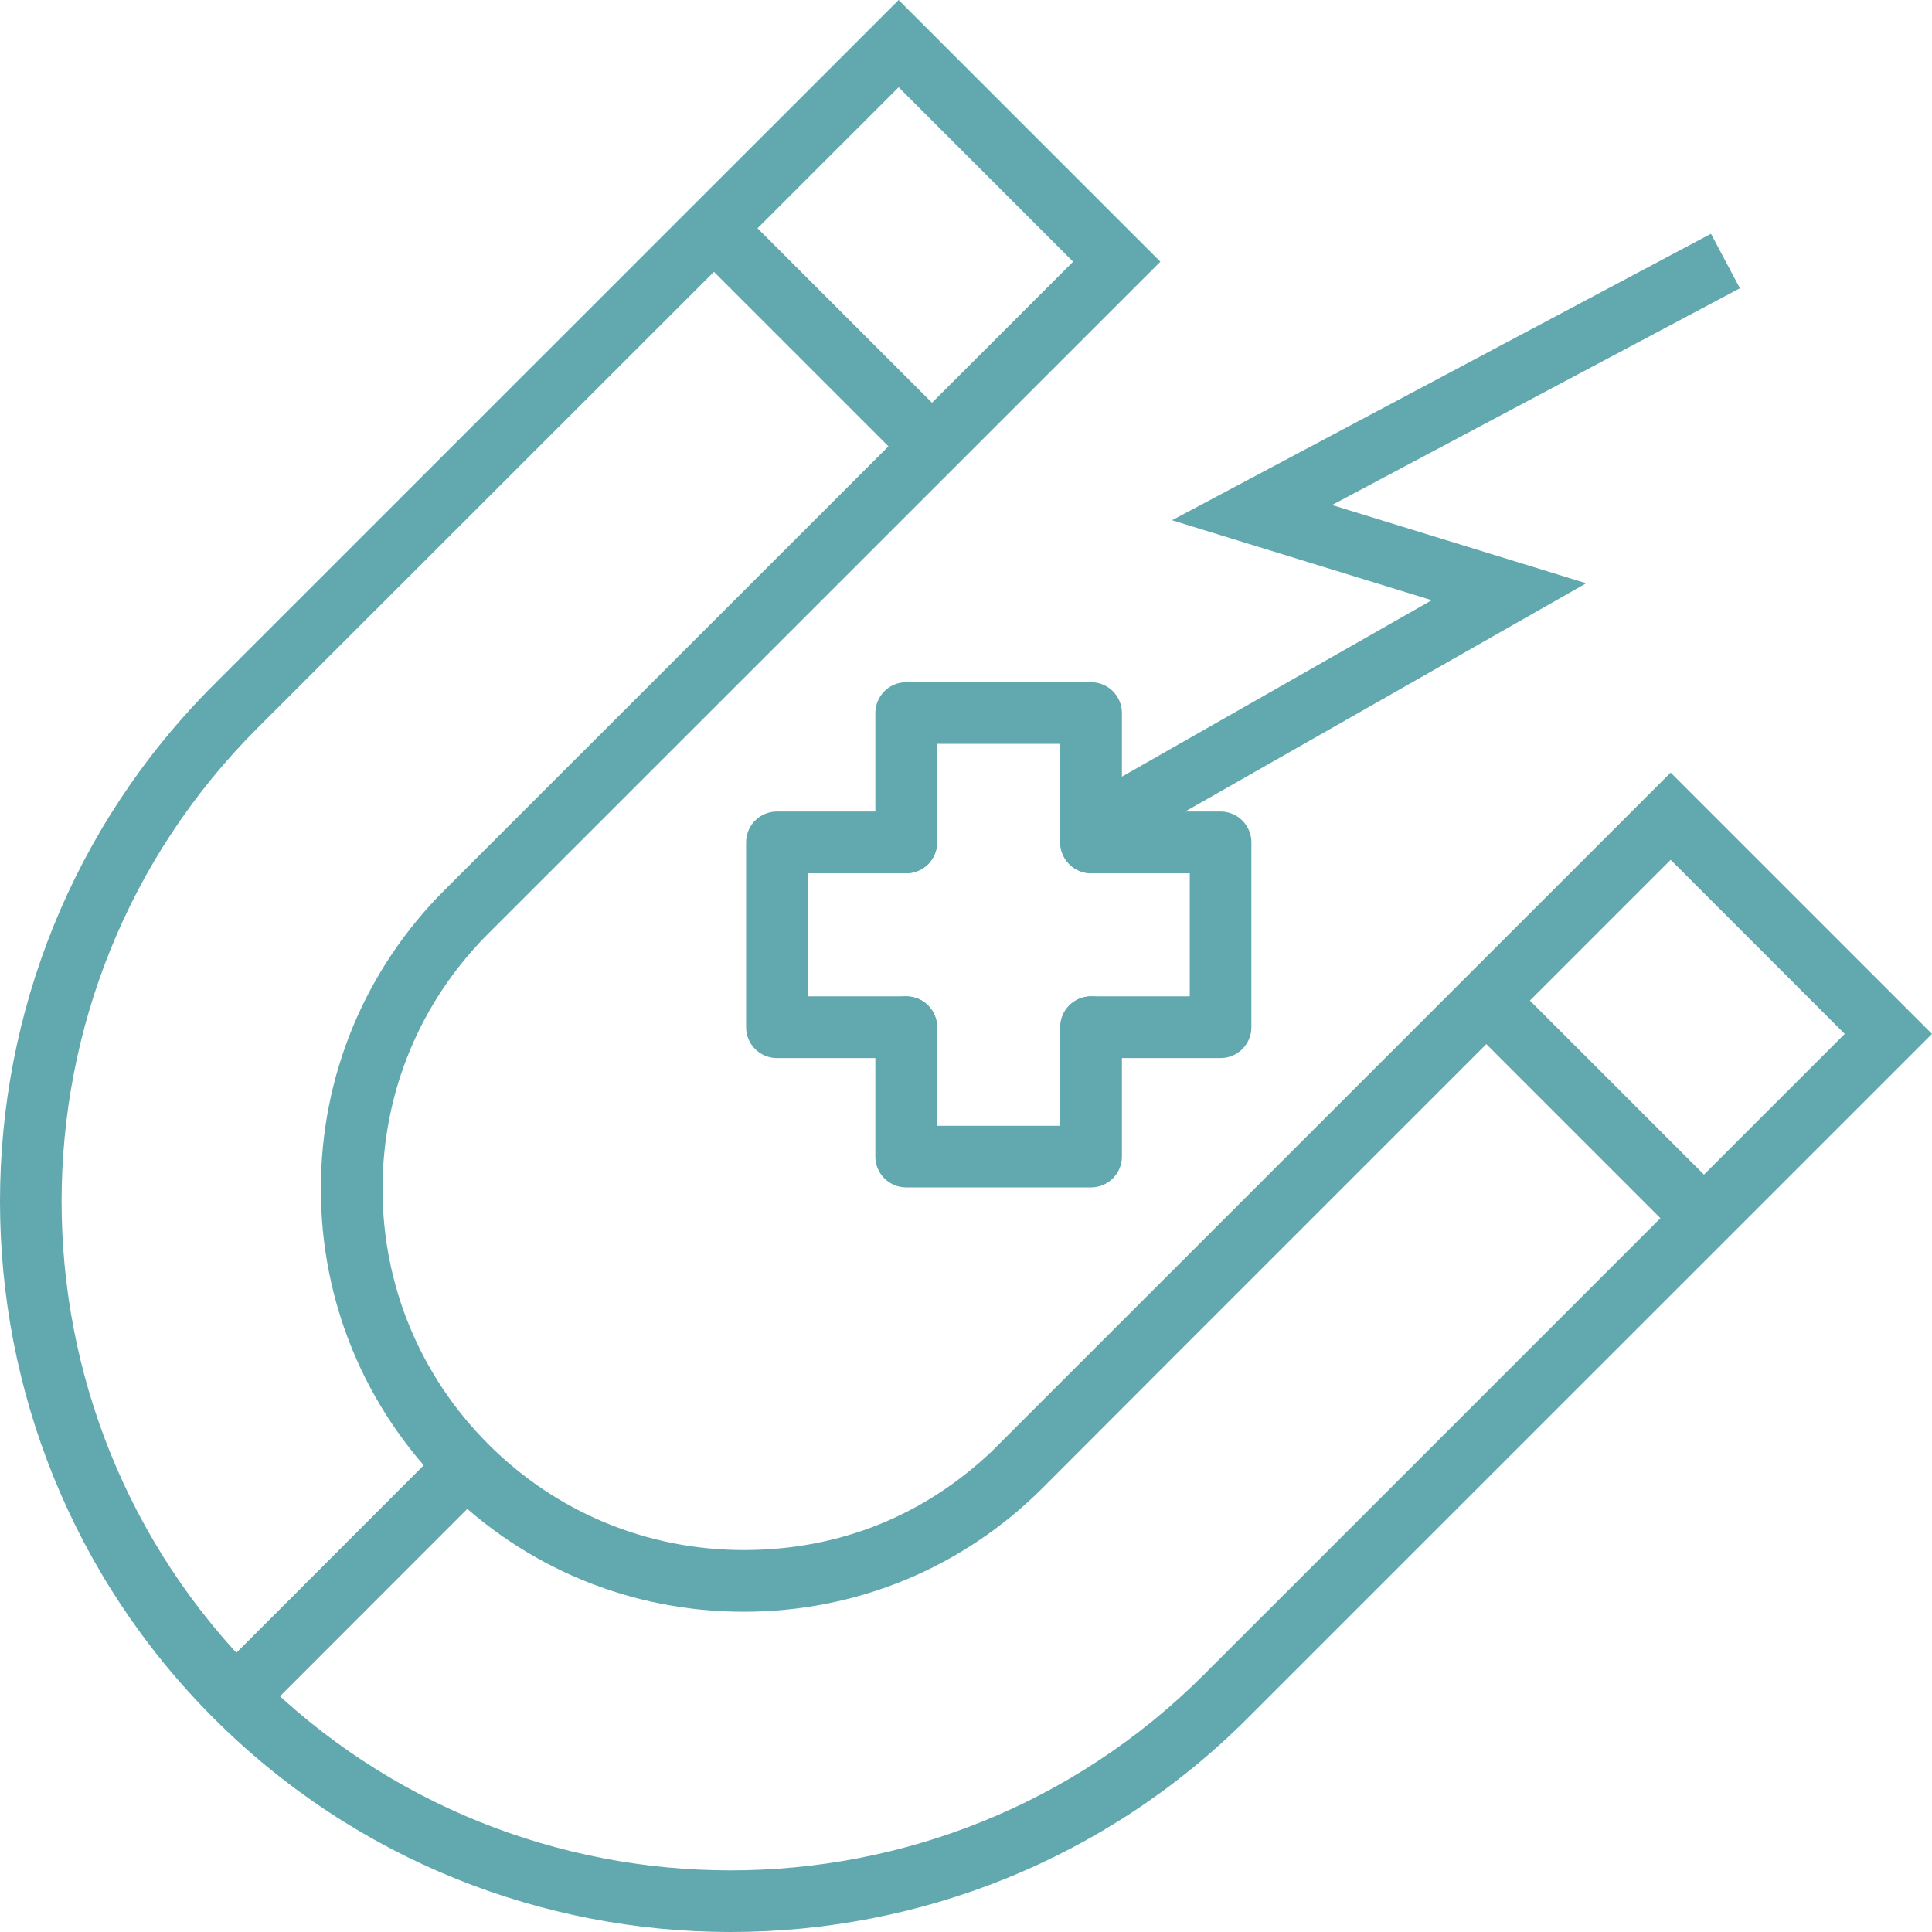 <svg width="88" height="88" viewBox="0 0 88 88" fill="none" xmlns="http://www.w3.org/2000/svg">
<g clip-path="url(#clip0_63_46686)">
<path d="M33.28 88C24.756 88 16.227 84.755 9.738 78.267C-3.246 65.284 -3.246 44.165 9.738 31.187L40.932 0L52.853 11.92L22.244 42.521C19.134 45.627 17.424 49.756 17.424 54.15C17.424 58.544 19.138 62.677 22.244 65.783C25.35 68.893 29.48 70.602 33.874 70.602C38.269 70.602 42.108 69.01 45.175 66.108L76.096 35.191L87.999 47.093L56.822 78.267C50.332 84.755 41.804 88 33.28 88ZM40.932 3.973L11.72 33.169C-0.166 45.054 -0.166 64.395 11.72 76.28C23.606 88.165 42.949 88.165 54.835 76.28L84.025 47.093L76.096 39.164L53.677 61.58L47.495 67.77C43.856 71.409 39.019 73.413 33.874 73.413C28.729 73.413 23.892 71.409 20.257 67.77C16.618 64.13 14.614 59.294 14.614 54.15C14.614 49.005 16.618 44.169 20.257 40.534L48.879 11.92L40.932 3.973Z" fill="#61A8AF"/>
<path d="M33.508 9.402L31.523 11.386L41.456 21.317L43.44 19.333L33.508 9.402Z" fill="#61A8AF"/>
<path d="M68.672 44.562L66.688 46.546L76.62 56.478L78.604 54.493L68.672 44.562Z" fill="#61A8AF"/>
<path d="M20.247 65.794L9.742 76.306L11.727 78.289L22.233 67.778L20.247 65.794Z" fill="#61A8AF"/>
<path d="M51.666 38.283L50.277 35.845L65.213 27.339L53.383 23.696L77.932 10.648L79.251 13.13L60.671 23.002L72.249 26.567L51.666 38.283Z" fill="#61A8AF"/>
<path d="M49.697 54.085H41.277C40.5 54.085 39.871 53.456 39.871 52.679V46.789C39.871 46.013 40.5 45.384 41.277 45.384C42.053 45.384 42.682 46.013 42.682 46.789V51.279H48.291V46.789C48.291 46.013 48.92 45.384 49.697 45.384C50.473 45.384 51.102 46.013 51.102 46.789V52.679C51.102 53.456 50.473 54.085 49.697 54.085Z" fill="#61A8AF"/>
<path d="M49.697 39.775C48.92 39.775 48.291 39.146 48.291 38.37V33.881H42.682V38.37C42.682 39.146 42.053 39.775 41.277 39.775C40.5 39.775 39.871 39.146 39.871 38.37V32.48C39.871 31.703 40.5 31.074 41.277 31.074H49.697C50.473 31.074 51.102 31.703 51.102 32.48V38.37C51.102 39.146 50.473 39.775 49.697 39.775Z" fill="#61A8AF"/>
<path d="M55.593 48.194H49.702C48.926 48.194 48.297 47.565 48.297 46.789C48.297 46.013 48.926 45.383 49.702 45.383H54.192V39.775H49.702C48.926 39.775 48.297 39.146 48.297 38.37C48.297 37.593 48.926 36.964 49.702 36.964H55.593C56.37 36.964 56.999 37.593 56.999 38.37V46.789C56.999 47.565 56.37 48.194 55.593 48.194Z" fill="#61A8AF"/>
<path d="M41.281 48.194H35.39C34.613 48.194 33.984 47.565 33.984 46.789V38.37C33.984 37.593 34.613 36.964 35.39 36.964H41.281C42.057 36.964 42.686 37.593 42.686 38.37C42.686 39.146 42.057 39.775 41.281 39.775H36.791V45.383H41.281C42.057 45.383 42.686 46.013 42.686 46.789C42.686 47.565 42.057 48.194 41.281 48.194Z" fill="#61A8AF"/>
</g>
<defs>
<clipPath id="clip0_63_46686">
<rect width="88" height="88" fill="white"/>
</clipPath>
</defs>
</svg>
